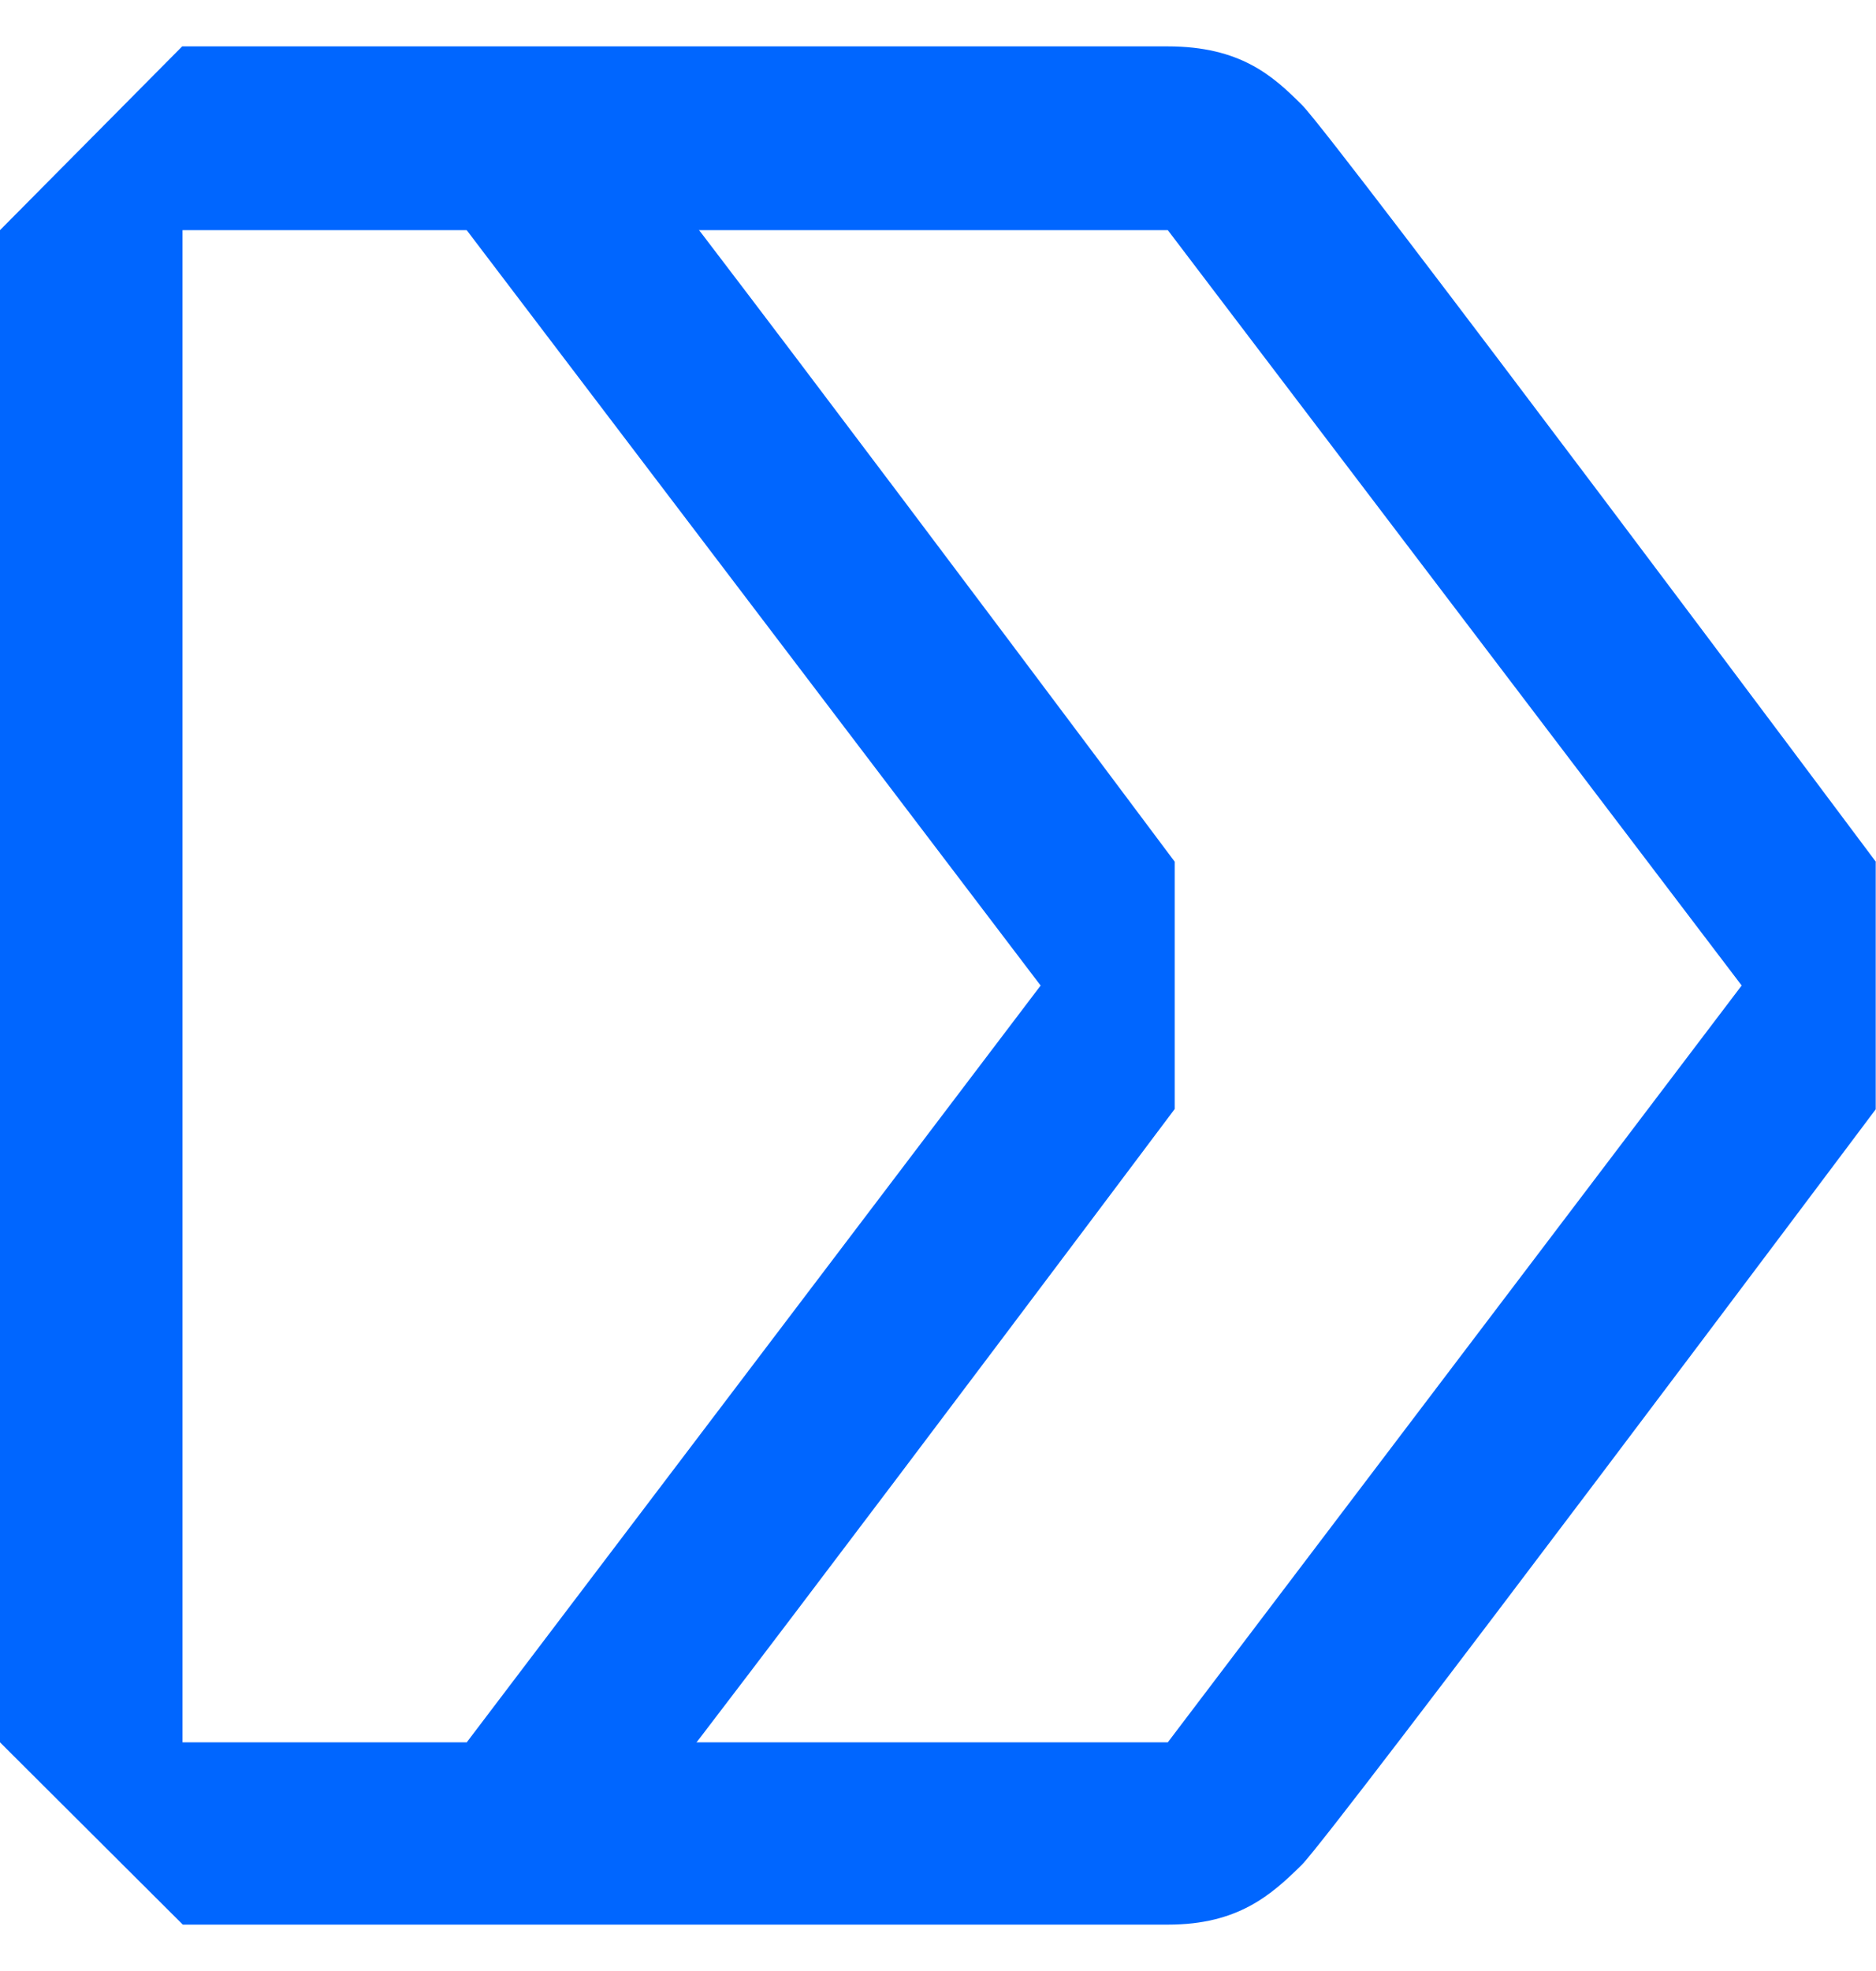 <svg width="40" height="42" viewBox="0 0 40 42" fill="none" xmlns="http://www.w3.org/2000/svg">
<g id="Group">
<path id="Vector" d="M37.138 20.997L24.9 37.127H3.892V4.904H24.9L37.138 21.003M40 18.368C40 18.368 28.46 2.937 27.762 2.238C27.143 1.619 26.45 0.988 24.893 0.988H3.885L0 4.904V37.127L3.898 41.012H24.906C26.395 41.012 27.106 40.381 27.756 39.738C28.405 39.094 39.994 23.638 39.994 23.638V18.368H40Z" fill="#0066FF"/>
<path id="Vector_2" d="M22.191 20.997L9.952 37.127L12.808 39.731C13.458 39.082 25.047 23.632 25.047 23.632V18.362C25.047 18.362 13.507 2.931 12.808 2.232L9.946 4.898L22.185 20.997" fill="#0066FF"/>
</g>
</svg>

